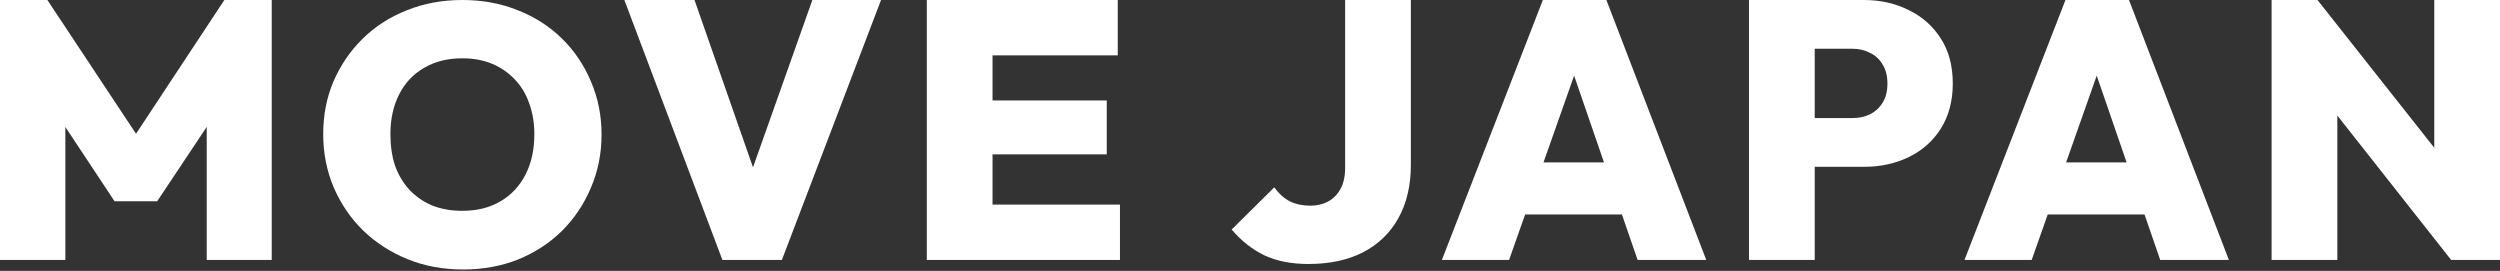 <svg width="1366" height="148" viewBox="0 0 1366 148" fill="none" xmlns="http://www.w3.org/2000/svg">
<rect x="0" y="0" width="1366" height="148" fill="#333333" stroke="none"/>
<path d="M1241.2 142.035V0H1266.28L1277.12 29.048V142.035H1241.2ZM1339.31 142.035L1256.25 36.661L1266.28 0L1349.55 105.374L1339.31 142.035ZM1339.31 142.035L1330.09 112.186V0H1366V142.035H1339.31Z" fill="white"/>
<path d="M1073.4 142.035L1128.57 0H1163.28L1217.86 142.035H1180.34L1139.21 22.637H1152.25L1110.11 142.035H1073.4ZM1106.9 117.194V88.747H1185.35V117.194H1106.9Z" fill="white"/>
<path d="M984.139 91.151V64.507H1012.23C1015.71 64.507 1018.85 63.839 1021.66 62.503C1024.6 61.034 1026.94 58.897 1028.68 56.093C1030.42 53.288 1031.29 49.816 1031.29 45.676C1031.29 41.535 1030.42 38.063 1028.68 35.258C1026.94 32.32 1024.6 30.183 1021.66 28.848C1018.85 27.379 1015.71 26.644 1012.23 26.644H984.139V0H1018.45C1027.54 0 1035.77 1.87 1043.13 5.609C1050.48 9.215 1056.3 14.424 1060.58 21.235C1064.86 27.913 1067 36.06 1067 45.676C1067 55.024 1064.86 63.171 1060.58 70.116C1056.3 76.927 1050.48 82.136 1043.13 85.742C1035.77 89.348 1027.54 91.151 1018.45 91.151H984.139ZM955.648 142.035V0H991.562V142.035H955.648Z" fill="white"/>
<path d="M787.844 142.035L843.019 0H877.729L932.302 142.035H894.783L853.653 22.637H866.694L824.56 142.035H787.844ZM821.35 117.194V88.747H899.799V117.194H821.35Z" fill="white"/>
<path d="M714.914 144.239C705.551 144.239 697.458 142.636 690.636 139.431C683.949 136.092 678.063 131.417 672.98 125.407L696.254 102.369C698.662 105.708 701.471 108.246 704.681 109.982C708.025 111.585 711.77 112.386 715.917 112.386C719.528 112.386 722.738 111.651 725.547 110.182C728.49 108.58 730.764 106.309 732.369 103.371C734.108 100.299 734.977 96.426 734.977 91.752V0H770.891V90.149C770.891 101.368 768.617 111.05 764.07 119.197C759.656 127.21 753.235 133.421 744.808 137.828C736.515 142.102 726.55 144.239 714.914 144.239Z" fill="white"/>
<path d="M506.41 142.035V0H542.324V142.035H506.41ZM534.901 142.035V111.785H611.945V142.035H534.901ZM534.901 84.34V54.891H604.722V84.34H534.901ZM534.901 30.25V0H610.741V30.25H534.901Z" fill="white"/>
<path d="M394.722 142.035L341.152 0H379.474L419.601 114.79H403.149L443.878 0H481.397L427.225 142.035H394.722Z" fill="white"/>
<path d="M253.044 147.244C242.076 147.244 231.977 145.374 222.748 141.634C213.519 137.895 205.426 132.686 198.471 126.008C191.649 119.331 186.299 111.518 182.42 102.57C178.541 93.488 176.602 83.739 176.602 73.321C176.602 62.904 178.474 53.288 182.219 44.474C186.098 35.526 191.449 27.712 198.27 21.035C205.092 14.357 213.117 9.215 222.347 5.609C231.576 1.87 241.675 0 252.643 0C263.611 0 273.71 1.87 282.939 5.609C292.168 9.215 300.194 14.357 307.015 21.035C313.837 27.712 319.12 35.526 322.866 44.474C326.745 53.422 328.684 63.104 328.684 73.522C328.684 83.939 326.745 93.622 322.866 102.57C319.12 111.518 313.837 119.398 307.015 126.209C300.194 132.887 292.168 138.095 282.939 141.835C273.843 145.441 263.879 147.244 253.044 147.244ZM252.643 115.191C260.668 115.191 267.624 113.454 273.509 109.982C279.394 106.51 283.942 101.635 287.152 95.358C290.363 89.081 291.968 81.735 291.968 73.321C291.968 67.178 291.031 61.569 289.159 56.493C287.42 51.418 284.812 47.078 281.334 43.472C277.856 39.732 273.71 36.861 268.894 34.858C264.079 32.854 258.662 31.853 252.643 31.853C244.617 31.853 237.662 33.589 231.777 37.061C225.891 40.4 221.344 45.208 218.133 51.485C214.923 57.762 213.318 65.041 213.318 73.321C213.318 79.732 214.187 85.541 215.926 90.75C217.799 95.825 220.474 100.233 223.952 103.972C227.43 107.578 231.576 110.383 236.391 112.386C241.207 114.256 246.624 115.191 252.643 115.191Z" fill="white"/>
<path d="M0 142.035V0H25.882L80.455 82.336H68.216L122.589 0H148.471V142.035H112.958V59.298L118.576 60.901L85.873 109.982H62.599L30.096 60.901L35.713 59.298V142.035H0Z" fill="white"/>
</svg>
